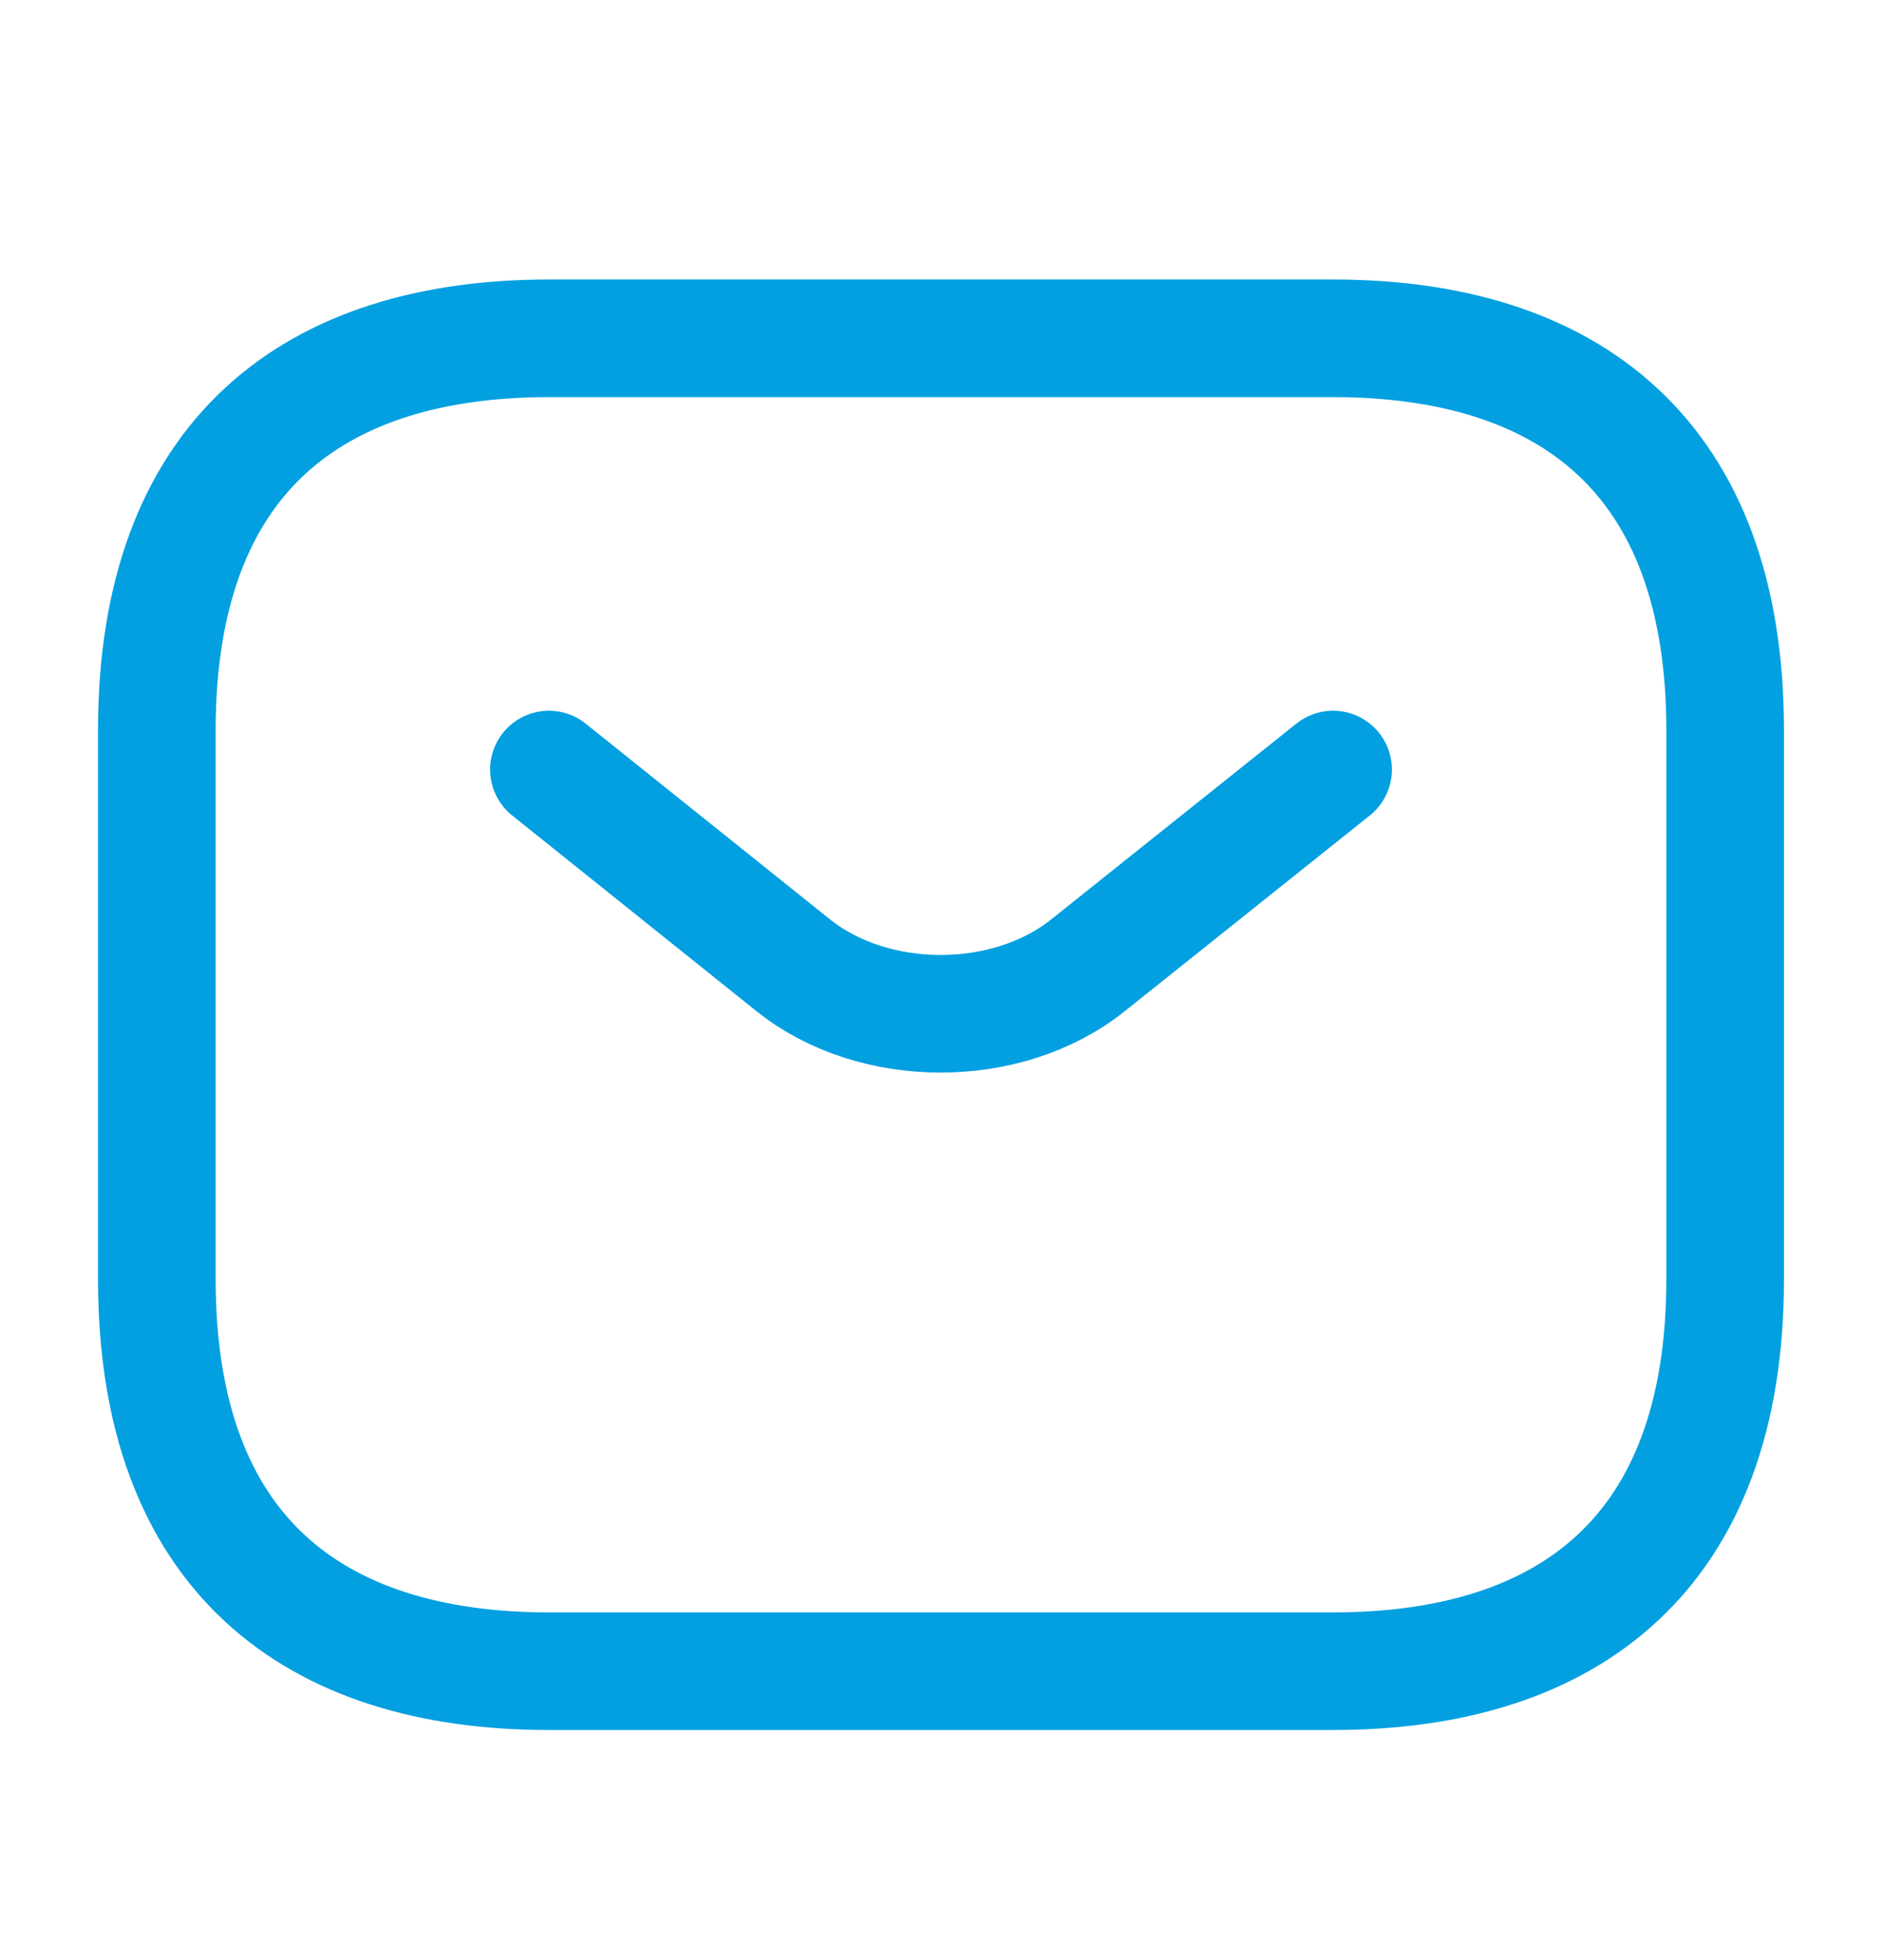 <svg width="24" height="25" viewBox="0 0 24 25" fill="none" xmlns="http://www.w3.org/2000/svg">
<g id="vuesax/linear/sms">
<g id="sms">
<path id="Vector" d="M17 21.315H7C4 21.315 2 19.815 2 16.315V9.315C2 5.815 4 4.315 7 4.315H17C20 4.315 22 5.815 22 9.315V16.315C22 19.815 20 21.315 17 21.315Z" stroke="#02A0E1" stroke-width="1.5" stroke-miterlimit="10" stroke-linecap="round" stroke-linejoin="round"/>
<path id="Vector_2" d="M17 9.815L13.87 12.315C12.84 13.135 11.15 13.135 10.12 12.315L7 9.815" stroke="#02A0E1" stroke-width="1.5" stroke-miterlimit="10" stroke-linecap="round" stroke-linejoin="round"/>
</g>
</g>
</svg>
